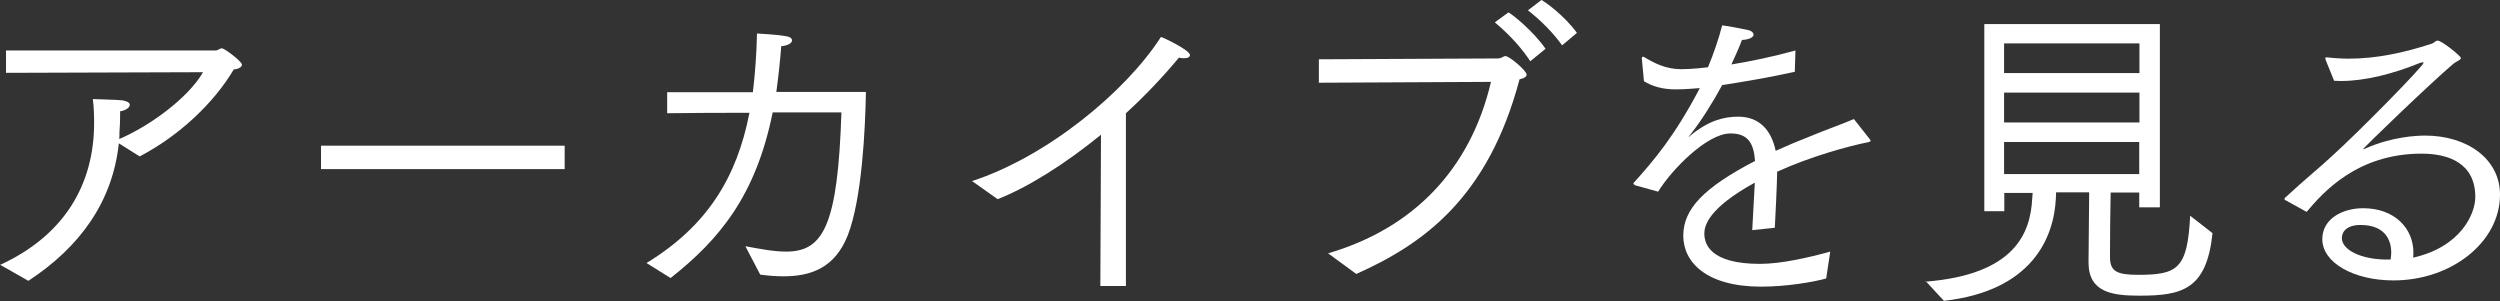 <?xml version="1.0" encoding="UTF-8"?>
<svg id="_レイヤー_2" data-name="レイヤー 2" xmlns="http://www.w3.org/2000/svg" viewBox="0 0 116.35 14.02">
  <rect x="0" y="0" width="116.35" height="14.02" fill="#333333" stroke="none"/>
  <defs>
    <style>
      .cls-1 {
        fill: #fff;
        stroke-width: 0px;
      }
    </style>
  </defs>
  <g id="_レイヤー_1-2" data-name="レイヤー 1">
    <g>
      <path class="cls-1" d="M0,12.33c3.01-1.38,4.38-3.76,4.38-6.61,0-.36-.01-.74-.06-1.11.12.01,1.14.03,1.38.06.25.05.34.12.34.21,0,.12-.18.26-.45.3v.19c0,.25-.01.51-.03.77,0,.1,0,.22-.01.33,1.32-.56,3.17-1.85,3.9-3.11l-9.17.03v-1.04h9.76c.12-.01.18-.1.29-.1.12,0,.93.61.93.76,0,.12-.18.21-.38.22-.92,1.56-2.54,3.09-4.38,4.05l-.97-.61c-.29,2.74-1.83,4.84-4.21,6.4l-1.32-.75Z"/>
      <path class="cls-1" d="M14.94,6.78h11.34v1.09h-11.34v-1.09Z"/>
      <path class="cls-1" d="M30.09,12.24c2.82-1.72,4.2-3.97,4.79-6.99-1.26,0-2.54,0-3.83.02v-.98h3.99c.1-.85.17-1.77.19-2.73.11.01.86.04,1.33.12.2.03.3.1.3.2,0,.12-.17.24-.5.27-.06.76-.14,1.47-.23,2.13h4.17c-.03,1.7-.18,4.95-.84,6.66-.6,1.53-1.72,1.92-3,1.92-.36,0-.72-.03-1.08-.08l-.69-1.32c.66.12,1.3.25,1.9.25,1.74,0,2.4-1.24,2.57-6.48h-3.2c-.78,3.87-2.47,5.91-4.75,7.71l-1.14-.71Z"/>
      <path class="cls-1" d="M45.23,8.43c3.51-1.14,7.17-4.17,8.8-6.71.15.04,1.35.62,1.35.84,0,.09-.09.15-.27.15-.06,0-.15,0-.24-.03-.75.9-1.59,1.79-2.47,2.59v8.04h-1.19l.03-7.04c-1.68,1.37-3.41,2.45-4.81,3l-1.2-.85Z"/>
      <path class="cls-1" d="M61.81,11.79c3.99-1.17,6.63-3.93,7.58-7.98l-8.01.04v-1.09l8.32-.04c.21,0,.25-.11.36-.11.2,0,.99.69.99.86,0,.1-.12.18-.33.22-1.47,5.55-4.51,7.68-7.6,9.06l-1.31-.96ZM70.21.58c.19.1,1.15.87,1.72,1.69l-.71.58c-.33-.5-.83-1.12-1.65-1.81l.63-.46ZM71.74,0c.18.09,1.07.73,1.65,1.53l-.69.58c-.39-.55-.96-1.14-1.59-1.63l.63-.48Z"/>
      <path class="cls-1" d="M76.09,8.61s-.07-.03-.07-.06.01-.05.03-.06c.95-1.06,1.89-2.16,3.06-4.39-.12.01-.72.06-1.1.06-.67,0-1.12-.15-1.5-.38l-.1-1.06v-.02s.01-.06.04-.06c.01,0,.04,0,.06.01.48.29,1.02.57,1.73.57.54,0,1.18-.08,1.25-.09.25-.6.51-1.35.66-1.95.29.03,1.01.18,1.17.21.2.04.29.13.29.23,0,.1-.17.22-.54.24-.13.36-.33.78-.49,1.14.91-.15,1.93-.36,2.98-.65l-.03.99c-1.2.27-2.37.46-3.38.62-.42.78-1,1.71-1.51,2.34-.04.06-.06.09-.06.09.01,0,.04-.03.09-.08.87-.72,1.59-.88,2.23-.88.98,0,1.54.63,1.74,1.59.53-.24,1.05-.46,1.59-.67.72-.3,1.52-.58,2.05-.81l.75.95s.03.04.03.06c0,.03-.03.04-.08.06-.92.18-2.71.67-4.27,1.38-.01.62-.08,2.07-.11,2.61l-1.05.11c.02-.48.09-1.56.12-2.21-2.17,1.19-2.35,2.01-2.35,2.37,0,.46.24,1.41,2.59,1.41.99,0,2.25-.29,3.27-.57l-.19,1.25c-.65.18-1.89.38-3.03.38-2.52,0-3.62-1.12-3.62-2.37s.96-2.24,3.34-3.48c-.06-.84-.34-1.28-1.14-1.28h-.01c-1.08,0-2.73,1.68-3.36,2.71l-1.08-.3Z"/>
      <path class="cls-1" d="M89.6,13.11c4.2-.33,4.9-2.29,4.98-3.88l.02-.25h-1.32v.85h-.93V1.12h8.17v8.53h-.96v-.69h-1.33c-.02.75-.03,2.22-.03,2.8v.24c.01.63.33.79,1.3.79,1.83,0,2.31-.26,2.43-2.75l1.04.81c-.27,2.62-1.41,2.91-3.39,2.91-1.23,0-2.38-.13-2.38-1.54v-.03l.03-3.24h-1.54c0,.1-.01.21-.01.28-.09,1.85-1.12,4.31-5.21,4.77l-.85-.92ZM99.57,3.4v-1.38h-6.3v1.38h6.3ZM99.57,5.7v-1.39h-6.3v1.39h6.3ZM99.56,8.1v-1.49s-6.29,0-6.29,0v1.49h6.29Z"/>
      <path class="cls-1" d="M106.38,9.33s-.06-.04-.06-.06c0-.03.01-.06.04-.08.92-.85,1.71-1.49,2.13-1.89,1.25-1.12,4.3-4.23,4.3-4.37,0-.03-.01-.03-.04-.03s-.08.02-.13.03c-1.22.5-2.55.84-3.67.84-.11,0-.21-.01-.32-.01l-.39-.96s-.02-.06-.02-.09.02-.04.06-.04h.04c.33.04.66.06,1,.06,1.26,0,2.55-.27,3.83-.69.15-.04.19-.15.3-.15.19,0,1.08.72,1.08.81s-.18.14-.33.25c-1.07.9-4.28,4-4.23,4,.02,0,.09-.03.12-.04,1.23-.55,2.38-.6,2.78-.6,1.93,0,3.48,1.07,3.48,2.75,0,2.21-2.26,3.99-4.96,3.99-1.84,0-3.31-.82-3.31-1.92,0-.97.97-1.44,1.9-1.44,1.46,0,2.34.93,2.34,2.07,0,.08-.01.15-.01.23,2.21-.5,2.89-2.03,2.89-2.82,0-1.57-1.23-2.02-2.5-2.02-3,0-4.59,1.81-5.35,2.71l-.96-.53ZM111.29,11.76c0-.45-.18-1.29-1.43-1.29-.64,0-.87.31-.87.61,0,.56.92,1,2.1,1h.17c.01-.12.03-.22.03-.33Z"/>
    </g>
  </g>
</svg>